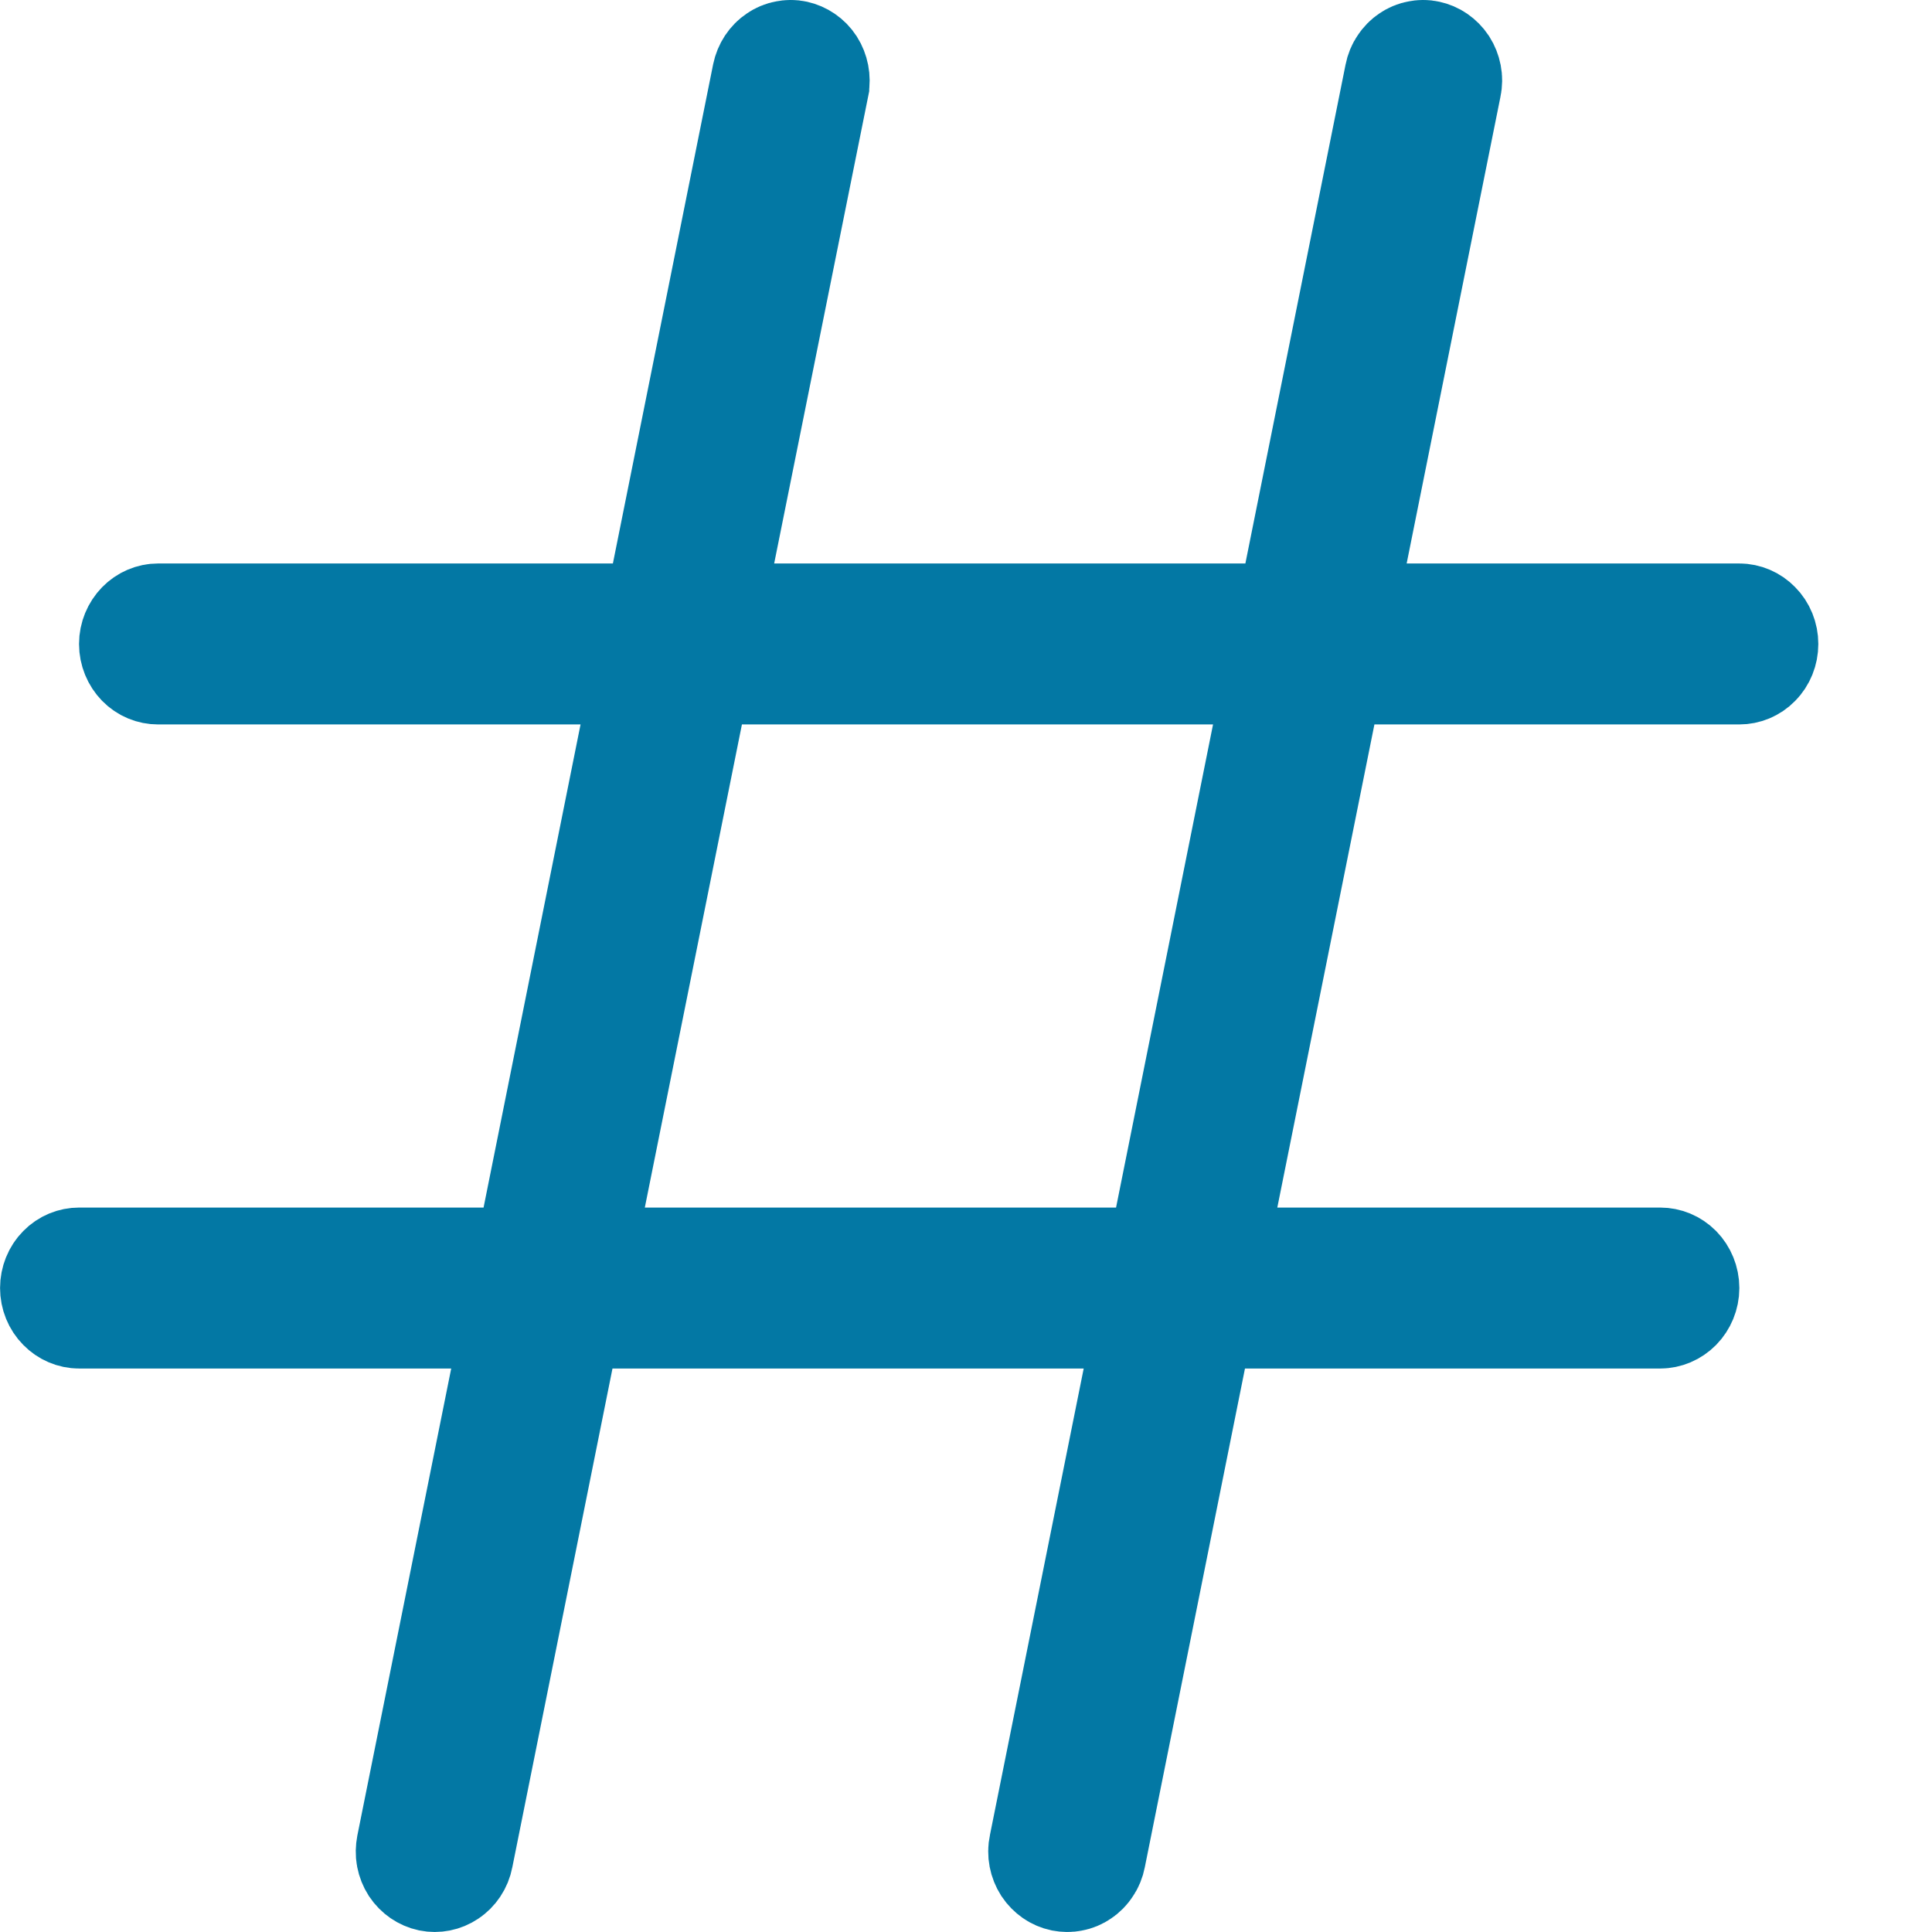 <svg width="16" height="16" viewBox="0 0 16 16" fill="none" xmlns="http://www.w3.org/2000/svg">
<path d="M6.367 0.626L6.367 0.626C6.378 0.573 6.408 0.528 6.449 0.501C6.469 0.487 6.491 0.478 6.514 0.474C6.537 0.469 6.56 0.469 6.583 0.474C6.628 0.484 6.671 0.512 6.699 0.555C6.727 0.599 6.738 0.654 6.728 0.707C6.728 0.708 6.728 0.708 6.728 0.708L5.95 4.574L5.837 5.137H6.412H10.313H10.699L10.775 4.759L11.605 0.626L11.605 0.626C11.61 0.6 11.62 0.575 11.635 0.554C11.649 0.532 11.667 0.514 11.687 0.501C11.707 0.487 11.729 0.478 11.752 0.474C11.774 0.469 11.798 0.469 11.82 0.474C11.843 0.479 11.865 0.488 11.885 0.502C11.905 0.516 11.923 0.534 11.937 0.555C11.951 0.577 11.961 0.602 11.966 0.628C11.971 0.654 11.971 0.681 11.965 0.708L11.188 4.574L11.075 5.137H11.65H14.404C14.45 5.137 14.496 5.156 14.531 5.192C14.567 5.228 14.588 5.279 14.588 5.333C14.588 5.388 14.567 5.439 14.531 5.475C14.496 5.511 14.45 5.529 14.404 5.529H11.382H10.996L10.921 5.907L10.117 9.907L10.004 10.471H10.579H13.749C13.795 10.471 13.841 10.489 13.877 10.525C13.912 10.561 13.934 10.612 13.934 10.667C13.934 10.721 13.912 10.772 13.877 10.808C13.841 10.844 13.795 10.863 13.749 10.863H10.311H9.925L9.849 11.241L9.019 15.374L9.019 15.374C9.014 15.4 9.004 15.425 8.989 15.446C8.975 15.468 8.957 15.486 8.937 15.499C8.917 15.513 8.895 15.522 8.872 15.526C8.85 15.531 8.826 15.53 8.804 15.526C8.781 15.521 8.759 15.512 8.739 15.498C8.719 15.484 8.701 15.466 8.687 15.445C8.673 15.423 8.663 15.398 8.658 15.372C8.653 15.346 8.653 15.319 8.659 15.292L9.436 11.426L9.549 10.863H8.974H5.073H4.687L4.611 11.241L3.781 15.374L3.781 15.374C3.771 15.427 3.74 15.472 3.699 15.499C3.659 15.526 3.611 15.535 3.566 15.526C3.52 15.516 3.478 15.488 3.449 15.445C3.435 15.423 3.425 15.398 3.42 15.372C3.415 15.346 3.416 15.319 3.421 15.292L4.198 11.426L4.311 10.863H3.737H0.655C0.609 10.863 0.563 10.844 0.528 10.808C0.492 10.772 0.471 10.721 0.471 10.667C0.471 10.612 0.492 10.561 0.528 10.525C0.563 10.489 0.609 10.471 0.655 10.471H4.004H4.39L4.466 10.093L5.269 6.093L5.382 5.529H4.808H1.309C1.263 5.529 1.217 5.511 1.182 5.475C1.147 5.439 1.125 5.388 1.125 5.333C1.125 5.279 1.147 5.228 1.182 5.192C1.217 5.156 1.263 5.137 1.309 5.137H5.075H5.461L5.537 4.759L6.367 0.626ZM9.242 10.471H9.628L9.704 10.093L10.507 6.093L10.62 5.529H10.046H6.144H5.759L5.683 5.907L4.879 9.907L4.766 10.471H5.341H9.242Z" fill="#5A5A5A" stroke="#0378A4" stroke-width="0.941"/>
</svg>
